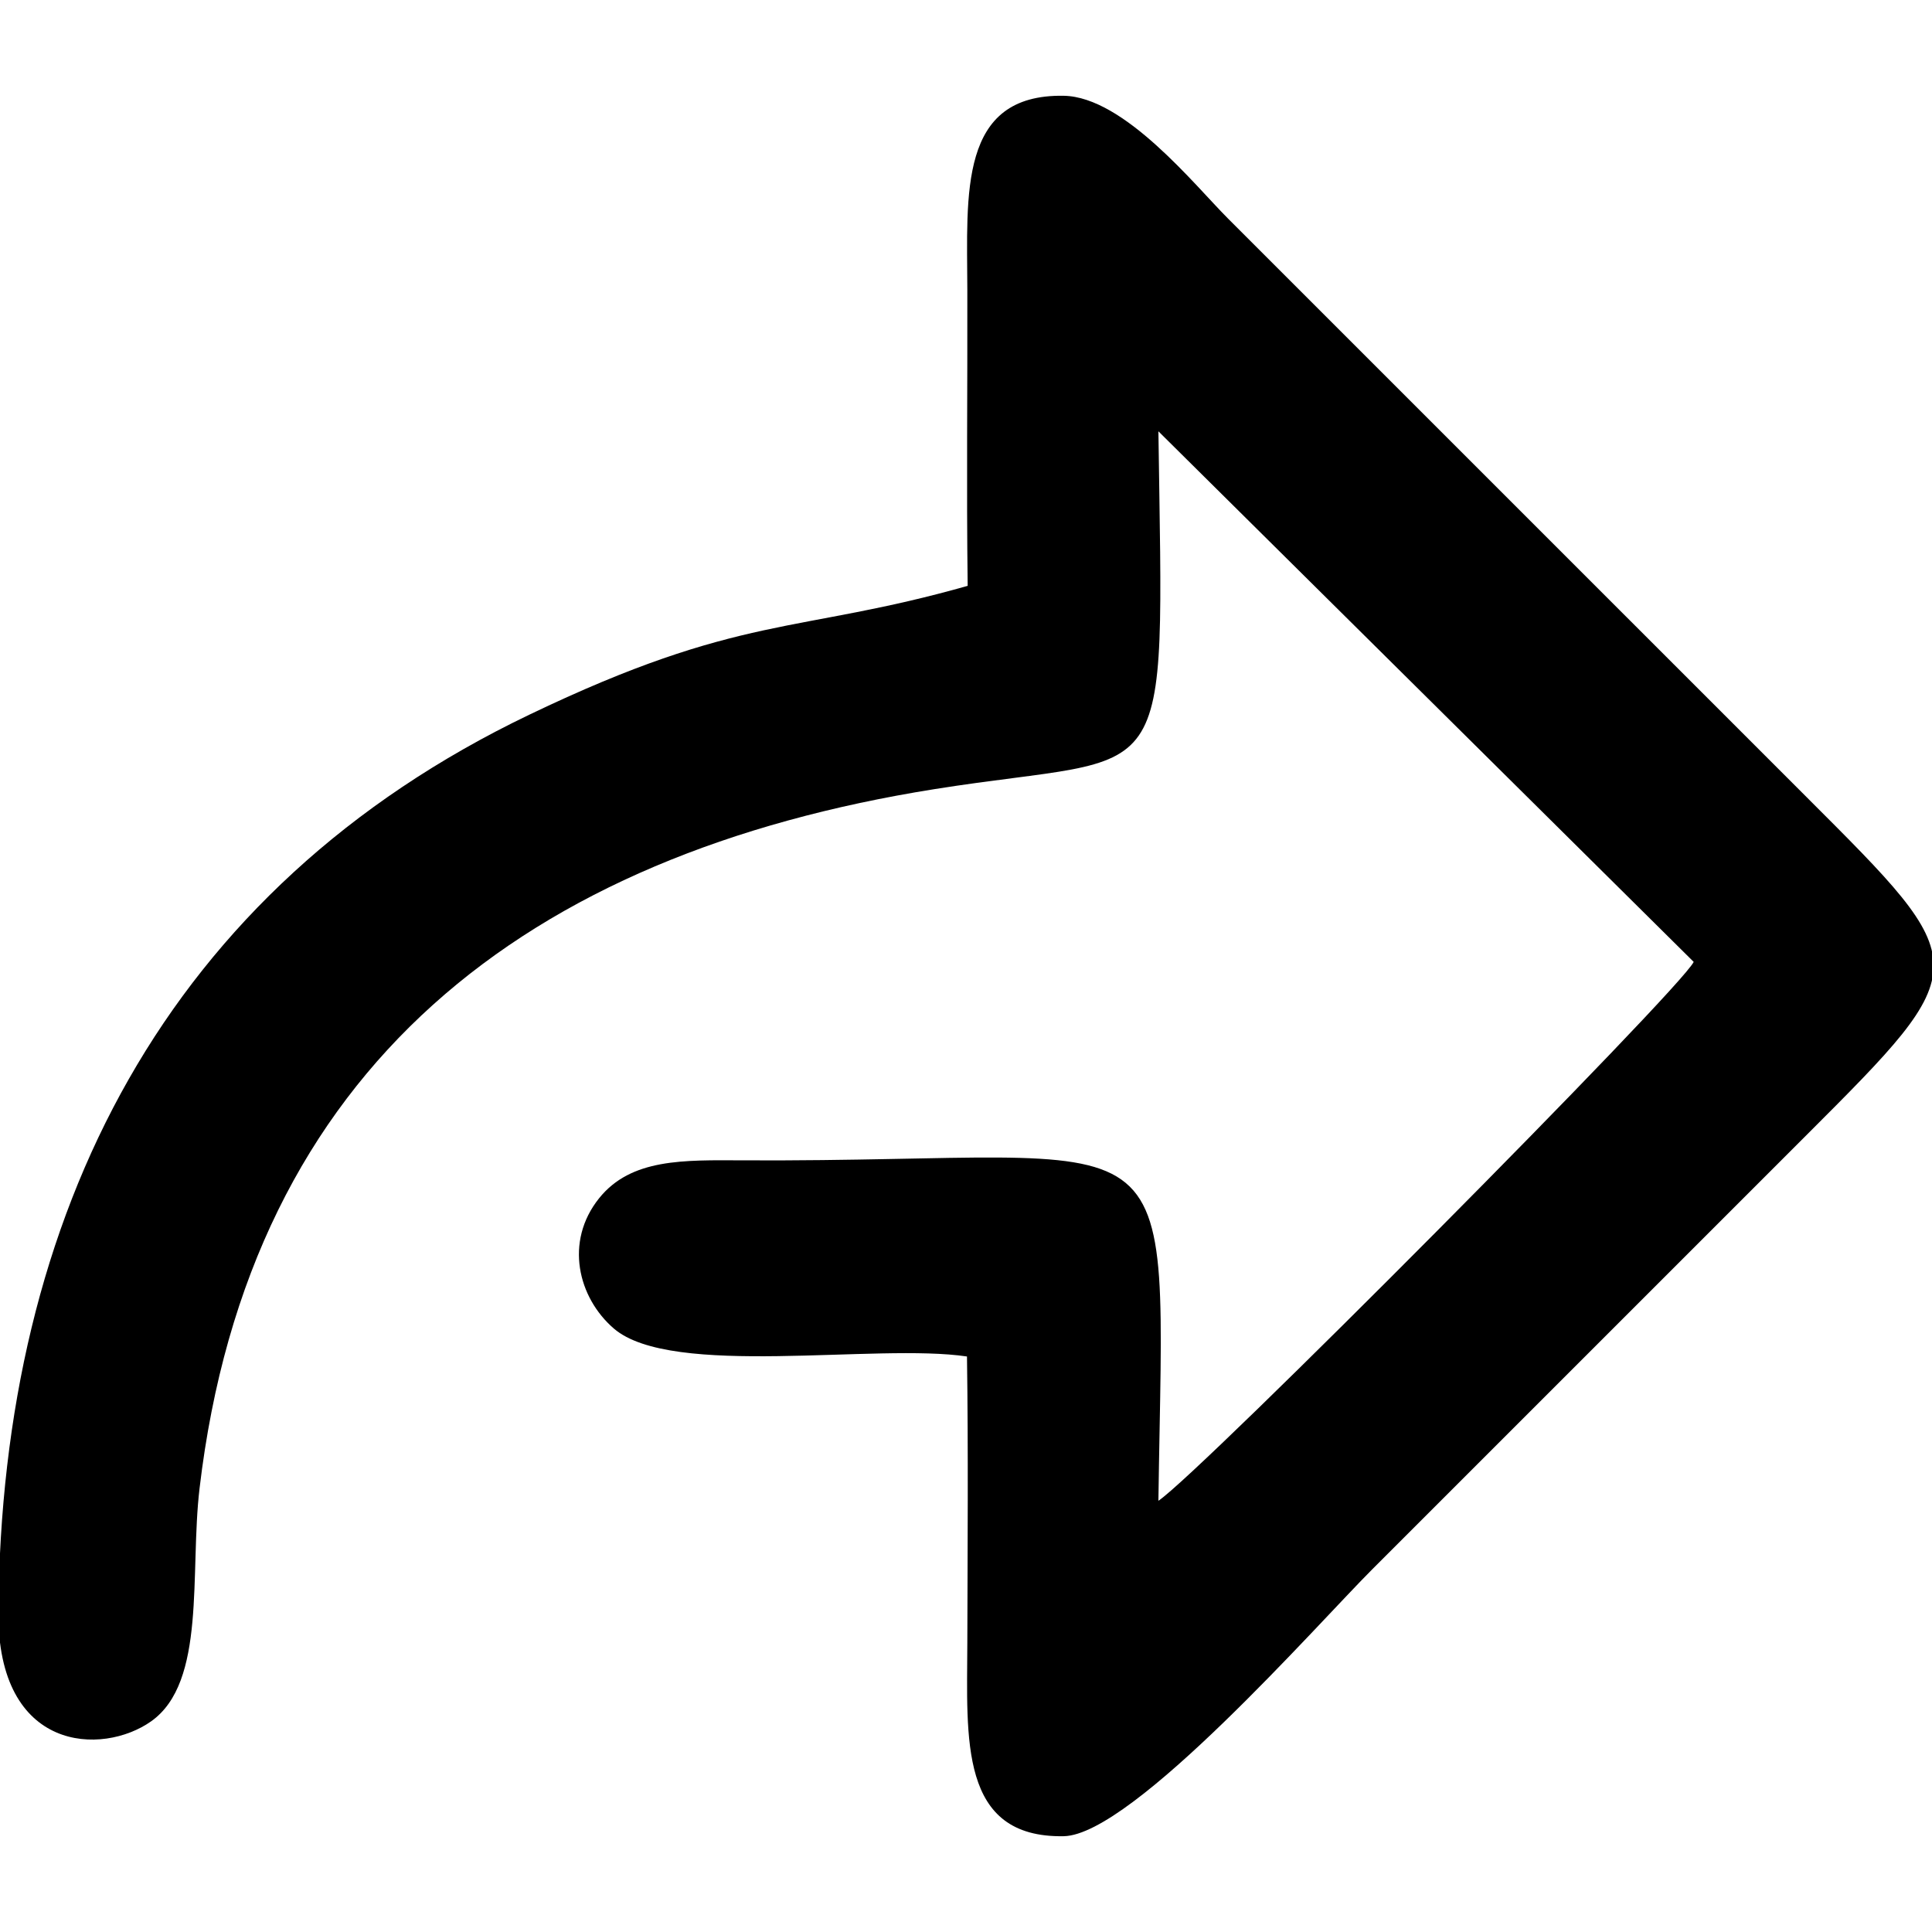 <?xml version="1.0" encoding="UTF-8"?>
<!DOCTYPE svg PUBLIC "-//W3C//DTD SVG 1.1//EN" "http://www.w3.org/Graphics/SVG/1.1/DTD/svg11.dtd">
<svg xmlns="http://www.w3.org/2000/svg" xml:space="preserve" width="66mm" height="66mm" version="1.1" style="shape-rendering:geometricPrecision; text-rendering:geometricPrecision; image-rendering:optimizeQuality; fill-rule:evenodd; clip-rule:evenodd"
viewBox="0 0 6600 6600"
 xmlns:xlink="http://www.w3.org/1999/xlink">
 <defs>
  <style type="text/css">
   <![CDATA[
    .fil0 {fill:#000}
   ]]>
  </style>
 </defs>
 <g id="Layer_x0020_1">
  <path class="fil0" d="M3305.7 2001.35c-586.57,166.19 -772.76,92.27 -1498.1,440.46 -1238.73,594.63 -1803.05,1701.05 -1813.2,3064.63 -3.58,480.9 355.66,491.71 522.05,373.75 189.26,-134.18 131.05,-505.44 165.21,-795.35 170,-1442.56 1119.91,-2167.31 2509.92,-2388.9 823.93,-131.35 783.32,51.33 765.7,-1222.52l1828.63 1812.58c-44.81,93.62 -1684.96,1745.22 -1828.63,1840.94 19.13,-1382.97 115.82,-1155.52 -1417.22,-1162.98 -205.07,-1 -384.02,-6.74 -493.28,129.27 -119.31,148.52 -72.16,339.84 50.12,445.21 197.81,170.48 897.44,49.2 1206.45,95.57 4.63,324.61 1.99,652.04 1.18,976.87 -0.82,328.34 -29.23,668.25 329.33,661.89 235.08,-4.16 870.26,-728.46 1054.97,-912.76l1481.68 -1481.62c582.73,-582.6 577.58,-579.01 -0.01,-1156.41l-1975.57 -1975.52c-113.5,-113.4 -354.49,-415.65 -561.15,-419.24 -359.67,-6.25 -330.07,334.71 -329.25,662.26 0.84,337.01 -3.12,675.02 1.17,1011.87z"/>
 </g>
</svg>
